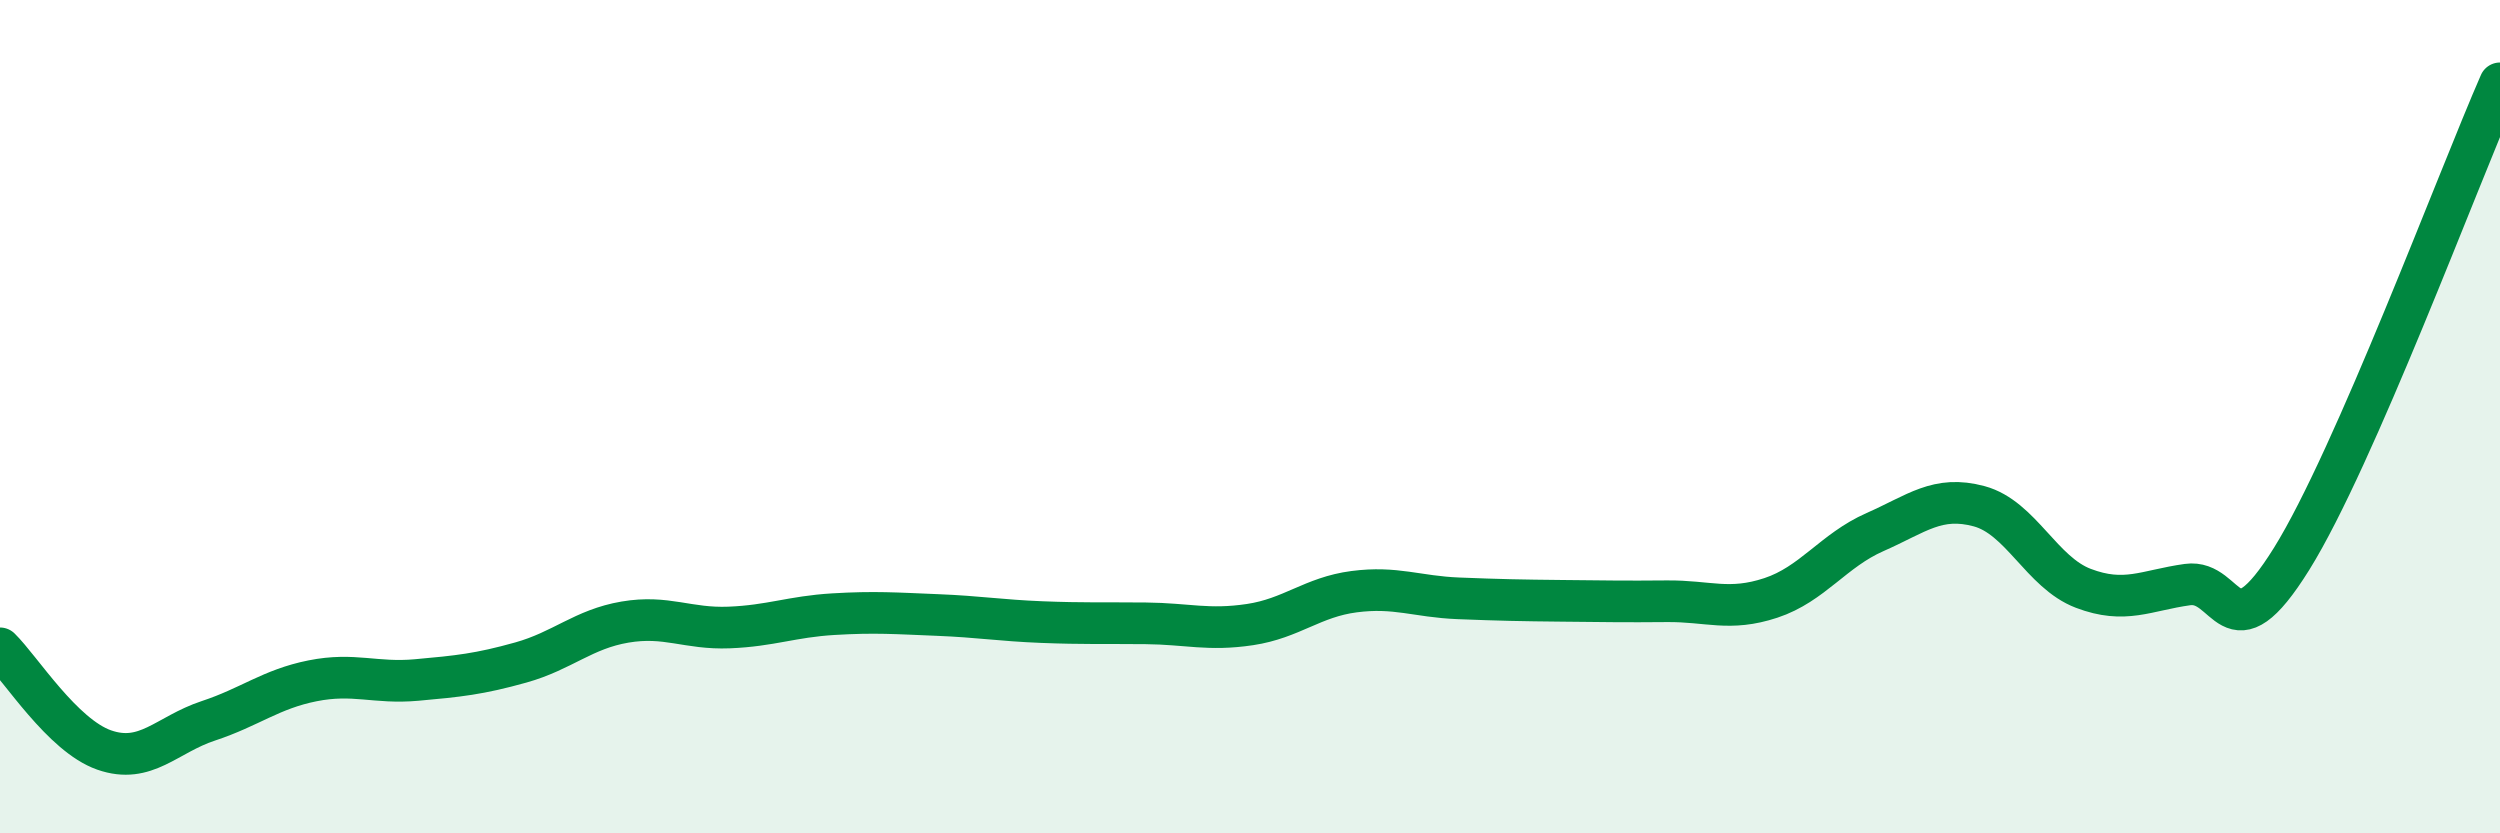 
    <svg width="60" height="20" viewBox="0 0 60 20" xmlns="http://www.w3.org/2000/svg">
      <path
        d="M 0,15.56 C 0.5,16.05 1.5,17.65 2.5,18 C 3.5,18.35 4,17.63 5,17.3 C 6,16.97 6.5,16.54 7.5,16.34 C 8.5,16.14 9,16.41 10,16.32 C 11,16.23 11.5,16.18 12.5,15.9 C 13.5,15.62 14,15.1 15,14.93 C 16,14.76 16.5,15.1 17.5,15.06 C 18.5,15.02 19,14.8 20,14.74 C 21,14.68 21.5,14.72 22.5,14.76 C 23.5,14.8 24,14.89 25,14.93 C 26,14.97 26.5,14.95 27.5,14.96 C 28.5,14.97 29,15.14 30,14.99 C 31,14.84 31.5,14.33 32.5,14.2 C 33.5,14.07 34,14.32 35,14.36 C 36,14.4 36.5,14.41 37.5,14.42 C 38.5,14.43 39,14.44 40,14.43 C 41,14.42 41.5,14.68 42.5,14.35 C 43.5,14.02 44,13.21 45,12.77 C 46,12.33 46.5,11.88 47.5,12.15 C 48.5,12.42 49,13.74 50,14.12 C 51,14.5 51.5,14.17 52.5,14.03 C 53.5,13.89 53.5,15.82 55,13.41 C 56.5,11 59,4.28 60,2L60 20L0 20Z"
        fill="#008740"
        opacity="0.1"
        stroke-linecap="round"
        stroke-linejoin="round"
      />
      <path
        d="M 0,15.56 C 0.5,16.05 1.5,17.65 2.5,18 C 3.5,18.35 4,17.63 5,17.3 C 6,16.97 6.5,16.54 7.5,16.34 C 8.5,16.14 9,16.41 10,16.32 C 11,16.23 11.5,16.18 12.5,15.9 C 13.5,15.62 14,15.1 15,14.93 C 16,14.76 16.5,15.1 17.5,15.06 C 18.5,15.02 19,14.8 20,14.74 C 21,14.68 21.5,14.72 22.5,14.76 C 23.5,14.8 24,14.89 25,14.93 C 26,14.97 26.5,14.95 27.5,14.96 C 28.5,14.97 29,15.14 30,14.99 C 31,14.84 31.5,14.33 32.5,14.2 C 33.5,14.07 34,14.32 35,14.36 C 36,14.4 36.5,14.41 37.5,14.42 C 38.5,14.43 39,14.44 40,14.43 C 41,14.42 41.5,14.68 42.5,14.35 C 43.5,14.02 44,13.21 45,12.77 C 46,12.33 46.5,11.88 47.5,12.15 C 48.5,12.42 49,13.74 50,14.12 C 51,14.5 51.5,14.17 52.5,14.03 C 53.5,13.89 53.5,15.82 55,13.41 C 56.5,11 59,4.28 60,2"
        stroke="#008740"
        stroke-width="1"
        fill="none"
        stroke-linecap="round"
        stroke-linejoin="round"
      />
    </svg>
  